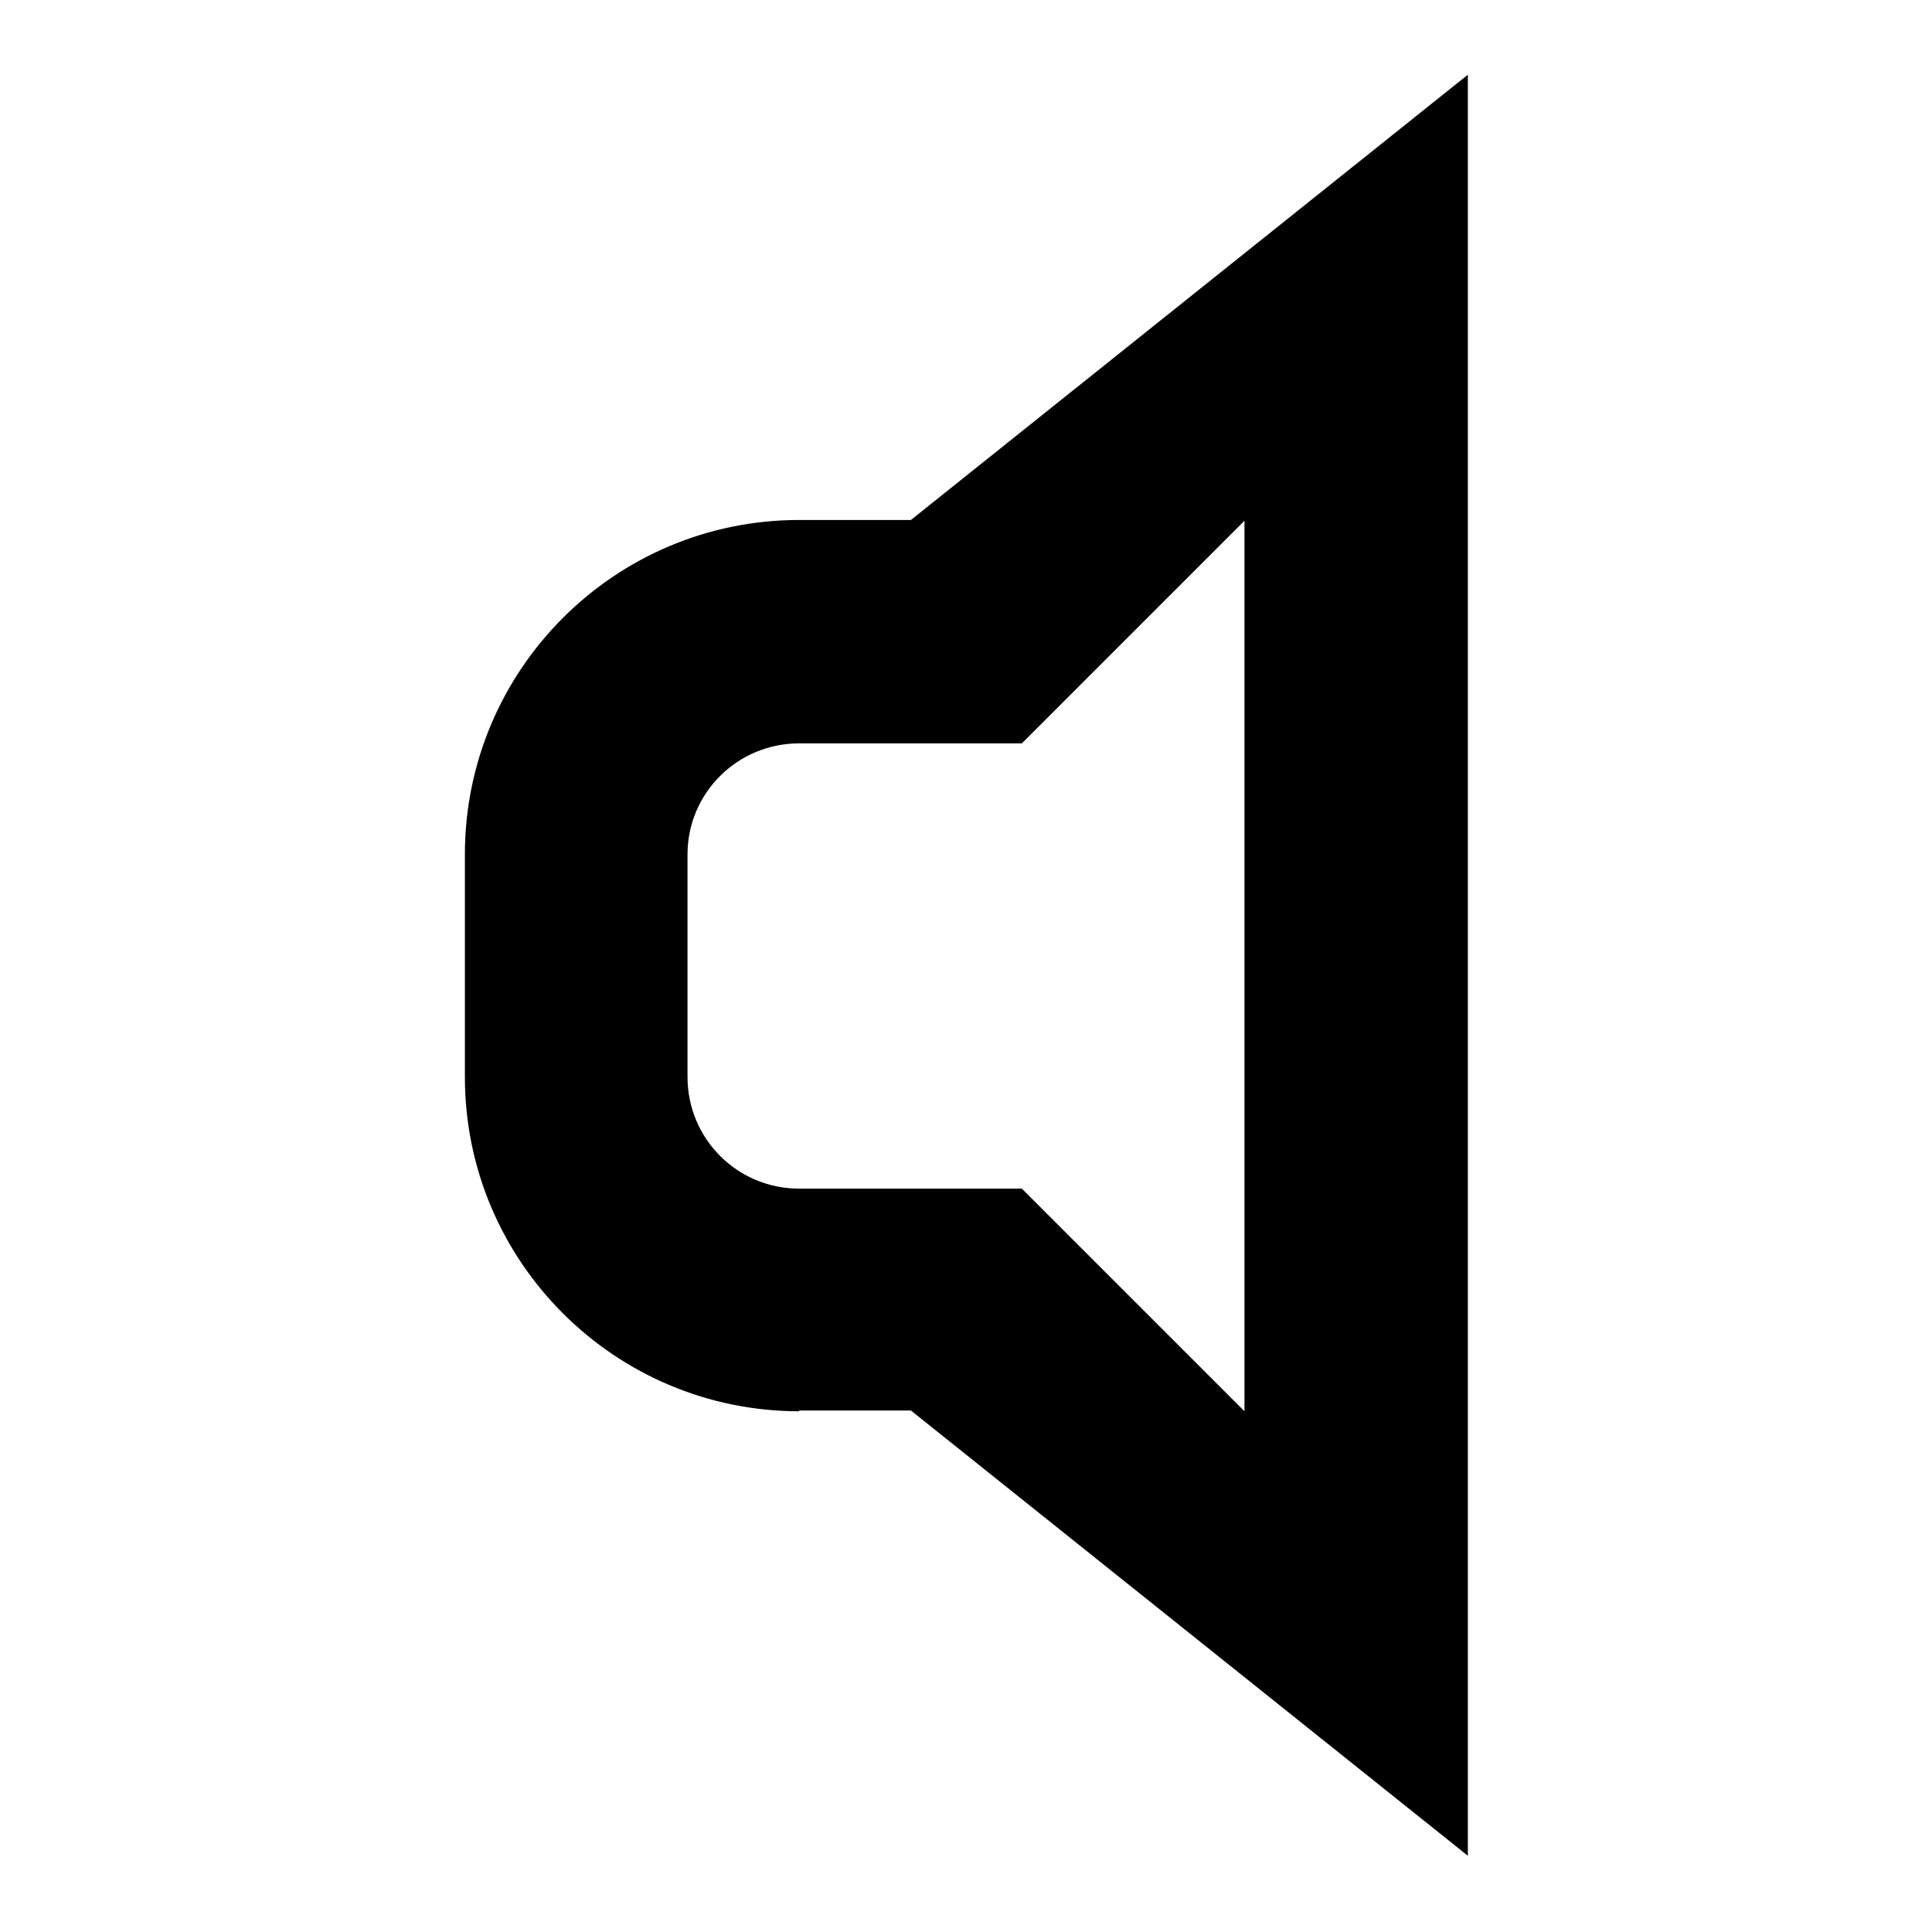 <?xml version="1.0" encoding="utf-8"?>
<!-- Svg Vector Icons : http://www.onlinewebfonts.com/icon -->
<!DOCTYPE svg PUBLIC "-//W3C//DTD SVG 1.1//EN" "http://www.w3.org/Graphics/SVG/1.1/DTD/svg11.dtd">
<svg version="1.1" xmlns="http://www.w3.org/2000/svg" xmlns:xlink="http://www.w3.org/1999/xlink" x="0px" y="0px" viewBox="0 0 256 256" enable-background="new 0 0 256 256" xml:space="preserve">
<g> <path fill="#000000" d="M105.9,187c-24.4,0-44.3-19.8-44.3-44.3v-29.5c0-24.4,19.8-44.3,44.3-44.3h14.8l73.8-59v236l-73.8-59H105.9 z M164.9,187v-44.3v-29.5V69l-29.5,29.5h-29.5c-8.2,0-14.8,6.6-14.8,14.7v29.5c0,8.2,6.6,14.8,14.8,14.8h29.5L164.9,187z"/></g>
</svg>